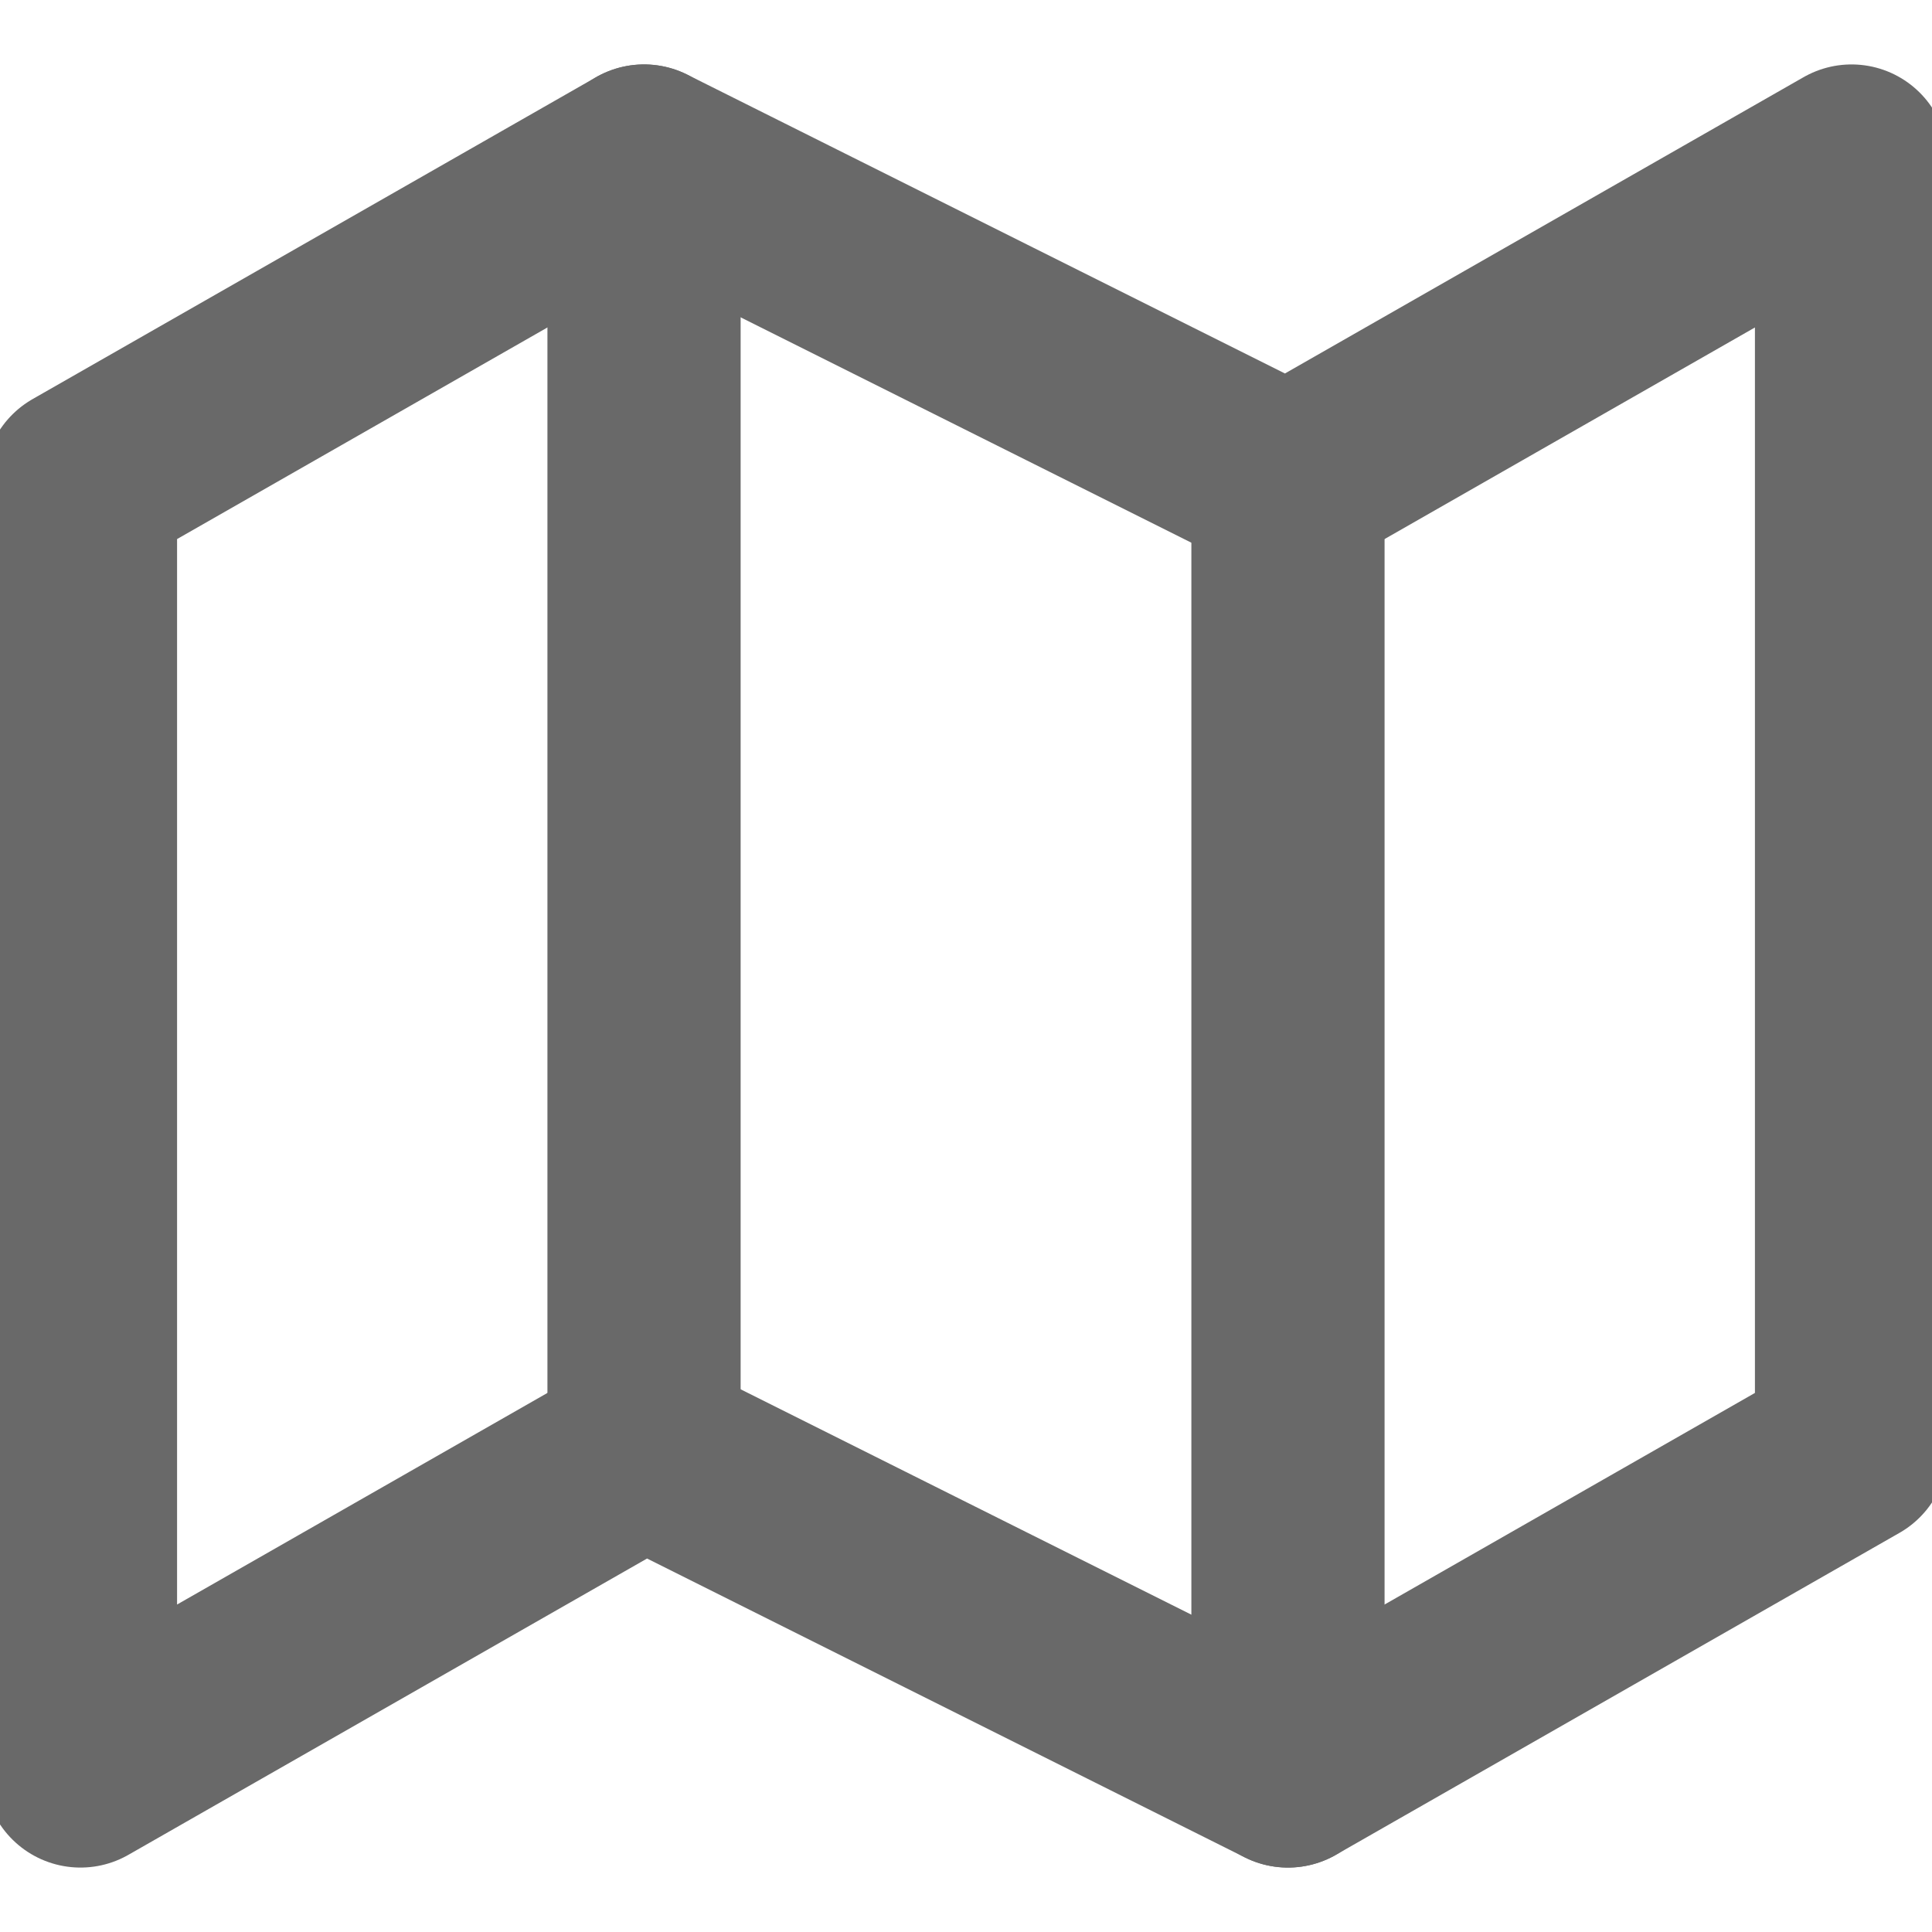 <svg width="20" height="20" viewBox="0 0 20 20" fill="none" xmlns="http://www.w3.org/2000/svg">
<g clip-path="url(#clip0_55_61)">
<path d="M0.833 5V18.333L6.667 15L13.333 18.333L19.167 15V1.667L13.333 5L6.667 1.667L0.833 5Z" stroke="#696969" stroke-width="2" stroke-linecap="round" stroke-linejoin="round"/>
<path d="M6.667 1.667V15" stroke="#696969" stroke-width="2" stroke-linecap="round" stroke-linejoin="round"/>
<path d="M13.333 5V18.333" stroke="#696969" stroke-width="2" stroke-linecap="round" stroke-linejoin="round"/>
</g>
<defs>
<clipPath id="clip0_55_61">
<rect width="20" height="20" fill="white"/>
</clipPath>
</defs>
</svg>
